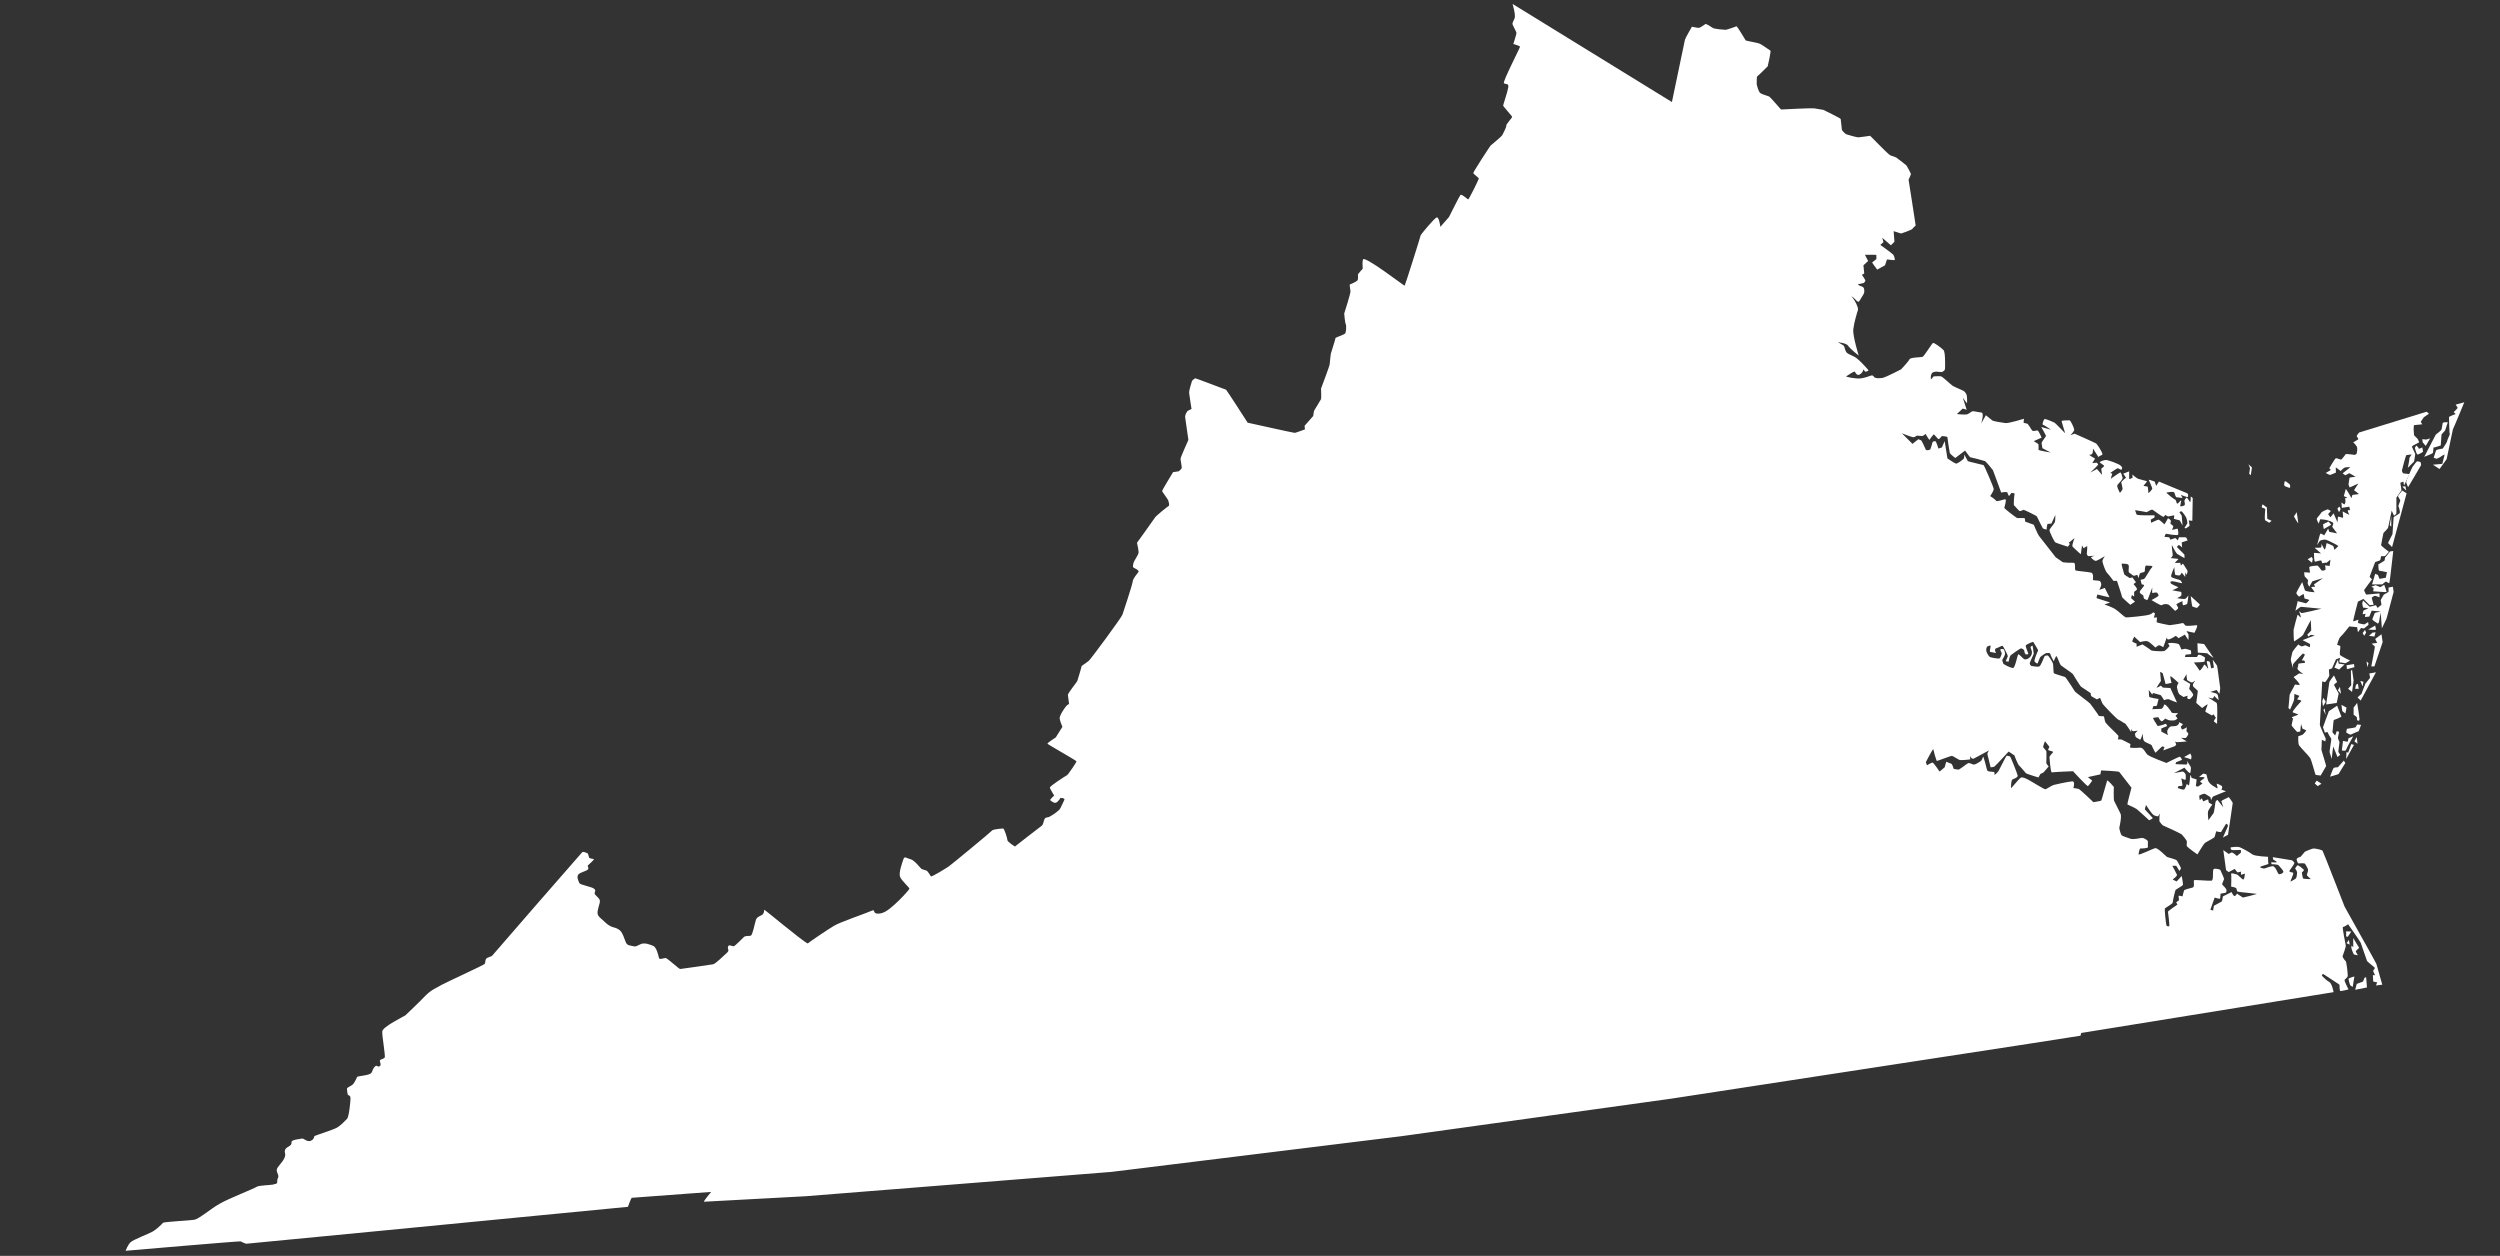 <?xml version="1.0" encoding="UTF-8"?>
<!-- Generator: Adobe Illustrator 27.9.0, SVG Export Plug-In . SVG Version: 6.00 Build 0)  -->
<svg xmlns="http://www.w3.org/2000/svg" xmlns:xlink="http://www.w3.org/1999/xlink" version="1.1" id="Layer_1" x="0px" y="0px" viewBox="0 0 637 320" style="enable-background:new 0 0 637 320;" xml:space="preserve">
<rect x="0" y="0" width="637" height="320" fill="#333333" stroke="none"/>
<style type="text/css">
	.st0{fill:#FFFFFF;}
</style>
<path class="st0" d="M69.8,301.8c-0.9,0.2-3.8,0.2-4.4,0.6c-0.5,0.4-7.2,3-9.4,4.3c-2.2,1.2-5.3,3.9-6.5,4.1c-1.1,0.2-7.9,0.5-8,0.8  c-0.2,0.3-1.9,1.9-2.8,2.3c-0.9,0.5-4.8,2-5.4,2.6c-0.7,0.6-1.3,2.2-1.3,2.2s29.1-2.5,29.3-2.4c0.2,0.1,1.2,0.6,1.5,0.6  c0.3,0,69.3-6.7,69.3-6.7l27.9-2.7c0,0,0.8-2.3,1-2.3s20.2-1.5,20.2-1.5s-2.1,2.5-1.8,2.5c0.3,0,25.9-1.4,25.9-1.4l77.9-6.2  l73.9-9.1l69-9.6l91.2-14l12.8-2l0.2-0.7l64.3-10.4c0,0-0.4-2.2-1.1-2.6c-0.8-0.4-1.9-1.6-1.9-1.6s0.2-0.6,0.4-0.4  c0.2,0.1,4.1,2.7,4.1,2.7s0,1.5,0.2,1.6c0.2,0.1,2.1-0.4,2.1-0.4s-1.1-2.1-1-2.4c0.1-0.3,0.9-0.6,0.8-1.2c0-0.6-0.3-3.3-0.5-3.6  c-0.3-0.2-0.9-1.1-0.8-1.3c0.1-0.2,0.9-2.5,0.8-2.7c0-0.2-1-4.7-0.7-4.7c0.3,0,1.3-0.7,1.3-0.7s3.1,4.4,3.2,4.7  c0.1,0.3,1.5,4.3,1.6,4.6c0.1,0.3,1.9,1.6,2,1.8c0,0.3-0.3,0.5-0.4,0.7c-0.1,0.2,0.5,1.2,0.5,1.2s-0.7-0.1-0.6,0  c0,0.2,0.1,1.6,0.1,1.6l1,0.2l-0.3,0.8l1.6-0.2c0,0-1.4-5-1.5-5.3c-0.1-0.3-4.2-7.6-4.2-7.6l-3.9-7c0,0-5.4-13.9-5.6-14.2  c-0.2-0.3-1.8-0.6-2.2-0.6c-0.3-0.1-2.3,0.8-2.3,0.8l-1.1,1.3c0,0-1.2,0.3-1,0.8c0.1,0.5,0.4,1,0.5,0.9c0.2,0,1.6-0.2,1.7,0.2  c0.2,0.4,0.7,1.1,0.7,1.5c0,0.4-0.4,1.2-0.3,1.3c0.1,0.2,1,1,1,1s-1.9,0-2-0.2c-0.1-0.2-0.3-1.5-0.3-1.5s0.7-0.5,0.5-0.7  c-0.2-0.2-1.3-1.2-1.6-1.1c-0.3,0.2-0.6,0.8-0.6,0.8s0.5,0.7,0.5,1c0,0.3-0.1,1.3-0.3,1.5c-0.2,0.2-1.4,0.9-1.4,0.8  c0-0.2,0.9-2,0.7-2.2c-0.2-0.2-1.2-0.1-0.9-0.6c0.3-0.5,1.3-1.7,1.2-2c-0.2-0.3-0.6-0.6-0.6-0.6l-4.9-0.8l0.1,0.6  c0,0,1.1,0.6,0.9,0.7c-0.2,0.1-1.4,0-1.4,0l0.1,0.5c0,0,1.6,0,1.8,0.3c0.2,0.3,1.3,1.3,1.2,1.7c-0.1,0.3-0.9,0.7-1.2,0.5  c-0.3-0.2-0.8-2.1-1.6-2c-0.8,0.1-1.9,0.6-2.1,0.6c-0.2,0-1.1-0.2-1-0.4c0.1-0.2,2.2-0.7,2.1-0.8c-0.1-0.2-0.1-1.8-0.1-1.8  s-3.3-0.1-4-0.6c-0.6-0.5-2.9-1.8-3.5-1.9c-0.6-0.1-2,0.1-2,0.1s-0.2,0.6,0.4,0.7c0.6,0.1,2.3-0.2,2.2,0.1c-0.1,0.2,0.2,0.5-0.3,0.8  c-0.5,0.3-0.6,0.8-1,0.4c-0.4-0.4-0.9-0.7-1-0.7c-0.2,0-0.8,0.4-0.8,0.4l-1.4-1l0.7,5.1c0,0,0.6,0.5,0.7,0.5  c0.2-0.1,1.5-0.8,1.5-0.8l0.7,0.9l0.9-0.2v0.8l1-0.3c0,0-0.1,1.5-0.4,1.5c-0.3,0-1.3-1.2-1.7-1.3c-0.4-0.1-1.5-0.5-1.4-0.1  c0.1,0.4,0,3.2,0,3.2s1.1,0.2,1.3,0.4c0.1,0.3,0.2,0.9,0.4,0.9c0.2,0.1,5,0.5,4.8,0.6c-0.2,0.1-3.4,0.9-3.5,0.9  c-0.2-0.1-1.5-1-1.5-1s-0.4,0.7-0.7,0.6c-0.3-0.1-0.7-1-0.7-1l-2.2,1.1c0,0-0.2,1.3-0.3,1.3c-0.2,0.1-2,1.1-2,1.1l-0.2,1.2l-0.7-0.2  l1.1-3.1c0,0,1.4,0.5,1.4,0.2c0-0.3,0.1-1.2,0.1-1.2l1.2-0.2c0,0,0.4-0.1,0.3-0.7c-0.1-0.6-1.1-1.3-1.1-1.5c0-0.2,0.4-1,0.5-1.3  c0-0.3-1-2.4-1-2.4s-1.4-0.5-1.7-0.1c-0.3,0.4,0.1,2.8-0.5,2.9c-0.7,0.1-4.4-0.3-4.5-0.1c-0.1,0.2,0.2,1.6-0.2,1.8  c-0.5,0.2-2.2,0.5-2.3,0.8c-0.1,0.2-0.4,1.5-0.4,1.5s-1-0.3-1-0.1c0,0.2,0.1,1.1,0.1,1.1l-0.7,0.5l0.3,0.6c0,0-2.4,1.6-2.4,1.8  c0,0.2,0.5,3.6,0.3,3.7c-0.2,0.1-0.6,0-0.7-0.2c-0.1-0.2-0.5-4-0.4-4.3c0.1-0.2,2-1.2,2-1.5c0-0.3,0.6-3.2,0.8-3.3  c0.1-0.1,1.7-1,1.8-1.2c0.1-0.3-0.3-2.3-0.3-2.3l-1.3,1.4l-1-0.5c0,0,1.2-0.9,1.1-1.2c-0.1-0.3-1.2-2.3-1.2-2.3h1l0.8,1.3  c0,0,0.4-0.4,0.4-0.7c0-0.2-0.8-1.5-1-1.9c-0.2-0.4-2.4-0.8-2.6-1c-0.3-0.2-2.2-2.2-2.9-2.2c-0.6,0.1-4.2,1.9-4.3,1.6  c0-0.3,0.3-1.5,0.4-1.5c0.2,0,2.1,0,2-0.4c-0.1-0.3,0.1-1.3-0.1-1.6c-0.3-0.3-1-0.7-1.4-0.7c-0.4,0-2.2,0.5-3,0.2  c-0.7-0.3-2.1-0.6-2.3-1c-0.2-0.4-0.5-1.4-0.5-1.8c0,0,0.7-2.9,0.3-3.6c-0.4-0.7-1.4-2.9-1.6-3.2s-0.1-3.6-0.1-3.6s-1.5-1.8-1.7-1.6  c-0.1,0.2-1.4,5-1.5,5.1c-0.2,0.1-2,0.4-2,0.4s-3.4-3.3-3.8-3.4c-0.3-0.1-1.3-0.2-1.3-0.2s0.6-1.9-0.4-1.7c-1,0.1-3.9,0.7-4.6,0.9  c-0.7,0.2-1.8,1.1-2.2,1.1c-0.3,0-3.3-1.9-3.9-2.2c-0.5-0.3-1.9-1.1-2.4-0.7c-0.5,0.4-2.4,2.8-2.4,2.6c0-0.2,0-2.1,0.4-2.2  c0.4-0.2,1.4-0.5,1.3-1c-0.1-0.5-1.8-4.9-2-4.9c-0.3,0-0.8-0.3-0.9,0c-0.2,0.2-1.8,3.5-2,3.8s-0.9,1-1,0.9c-0.1-0.2,0.2-0.6-0.2-0.7  c-0.3-0.1-1.6,0-1.7-0.5c-0.1-0.5-0.9-3.5-1-3.4c-0.1,0.1-0.2,0.9-0.7,1.2c-0.5,0.3-1.3,0.9-1.8,0.8c-0.5-0.2-1.1-0.5-1.4-0.3  c-0.4,0.2-2.1,1.6-2.4,1.6c-0.3,0-1.2-0.2-1.2-0.2s-0.3-1.1-0.6-1.3c-0.3-0.1-1.3-0.5-1.3-0.5l-0.4,1.4l-1.3,1.1  c0,0-1.5-2.3-1.8-2.3s-1.4,0.7-1.4,0.7l-0.3-0.8c0,0,1.8-3.5,1.9-3.3c0,0.2,0.8,3,0.9,3c0.2,0,3.7-1.4,3.9-1.3  c0.3,0.1,1.4,0.8,1.8,1c0.4,0.2,2.8-0.1,2.8-0.1v-0.9c0,0,0.3,0.9,0.9,0.7c0.6-0.3,3.9-2.1,3.9-2.1s-0.5,0.7-0.4,1  c0.1,0.3,0.8,3.3,0.8,3.3s0.7,0,1-0.2c0.3-0.2,3.6-3.8,3.6-3.8s1.4,0.9,1.5,1c0,0.2,0.9,2.3,1.1,2.5c0.3,0.2,1.6,1.8,1.8,2  c0.2,0.2,3.2,1.1,3.2,1.1l0.5-0.9c0,0,0.7-0.3,0.8-0.4c0.1-0.1,1.3-1.5,1.3-1.5s-0.6-0.7-0.6-0.9c0-0.2,0.1-2.8,0-3  c0-0.2-0.9-0.9-0.8-1.2c0.1-0.3,0.4-1.4,0.5-1.3c0.1,0.1,1.1,1.4,1.1,1.4s-0.4,0.7-0.3,0.8c0.1,0.2,1.5,0.3,1.2,0.6  c-0.3,0.3-0.9,1-0.9,1.2c0,0.2,0.3,4,0.6,3.9c0.4-0.1,5.4-0.3,5.4-0.3s3.6,3.9,3.8,3.8c0.2-0.1,1.1-1.4,1.1-1.4l-1.1-0.9l3.2-0.7  c0,0,0.1-1,0.2-1c0.2,0,4.5,0.2,4.6,0.4c0.1,0.1,3,3.9,3.1,4c0,0.2-1.2,4.2-1,4.3c0.3,0.1,2,0.9,2.4,1.2c0.4,0.3,3.1,2.8,3.1,2.8  s1-0.4,0.9-0.6c-0.1-0.1-2-2.2-2-2.2l0.3-1.1c0,0,1.5,2.4,2,2.6c0.5,0.3,1.1,0.3,1.1,0.3l0.4-0.7c0,0-0.2,1.8,0,2.1s0.7,0.9,1,1  c0.3,0.1,4.7,2.1,4.7,2.3c0.1,0.2,1.2,1.3,1.2,1.7c0.1,0.4-0.2,1,0.1,1.3c0.3,0.4,2.6,2,2.6,2s1.5-2.5,1.8-2.8  c0.3-0.4,2.5-1.3,2.6-1.7c0.1-0.3,0.4-1.4,0.4-1.4s1.2,0.4,1.3,0.1c0.2-0.4,1.2-2,1.2-2s0.7,0.1,0.4,0.8c-0.3,0.7-1.2,2.7-1.2,2.7  l1.3-0.7c0,0,1.2-7.9,1.2-8.1c0-0.2-1-1.5-1-1.5s-1.9,0.9-1.9,1c0,0.1,0.5,1.6,0.5,1.6l-1.5-1.9c0,0-0.4,0.2-0.5,0.6  c-0.1,0.5-0.3,2.5-0.5,2.8c-0.2,0.3-1.3,1.8-1.3,1.8s-0.2-1.8-0.1-2.2c0.1-0.5,1.1-1.8,1.1-1.8l-0.9-0.5c0,0-0.1-0.8-0.2-0.8  c-0.2,0-1.2,0.5-1.2,0.5l-0.4-0.8l-0.5,0.5c0,0-0.2-1.2-0.1-1.2c0.2-0.1,1.1-0.6,1.5-0.4c0.4,0.2,1.3,0.8,1.3,0.8l0.2,0.8  c0,0,0.2-0.8,0.6-1c0.4-0.2,3.2-1.3,3.2-1.3l-1.2-0.4c0,0,0.3-0.4,0.2-0.8c-0.1-0.3-1.4-0.8-1.4-0.7c0,0.2,0.5,1.5,0,1.1  c-0.5-0.4-1-0.5-1.6-1.1c-0.6-0.6-0.5-0.7-0.7-1.2c-0.1-0.5-0.3-1.2-0.3-1.2l-0.8-0.2l-1.1,0.9c0,0,1.6-0.1,1.4,0.2s-1,0.7-1.1,0.9  c0,0.2,0.6,0.5,0.6,0.5s-0.9,0.7-1.1,0.8c-0.3,0-0.6,0-0.6-0.3c0.1-0.3,0.2-1.5,0.2-1.5l-1.3-0.4c0,0-0.2-1-0.3-0.6  c-0.1,0.3-0.2,2.5-0.4,2.5c-0.2,0-0.5-0.4-0.5-0.4s-0.4,1.5-0.8,1.5c-0.4,0-1.5-0.4-1.5-0.4s0.1-0.5,0.2-0.5c0.1,0,1,0,1-0.2  c0-0.2-0.3-1.8-0.3-1.8s1,0.6,1.1,0.3c0.1-0.3,0-1.3,0-1.3s-0.4-0.8-0.9-0.7c-0.4,0.1-2.1,0.4-2.1,0.4l2.7-1.4c0,0,1.3,1.7,1.5,1.3  c0.1-0.4,0.2-1.3,0.1-1.5c-0.1-0.2-1-1.6-1-1.6s0.4,1-0.2,1c-0.6,0-2.7-0.1-2.7-0.1l0.2-0.5l1.5-0.6c0,0-0.4-0.8-0.6-0.8  c-0.2,0-3.4,1.6-3.4,1.6s-4.3-1.6-4.8-2.1c-0.6-0.5-1-1.9-2-1.8c-1,0.1-2.5,0.1-2.5-0.1c0-0.2,0.3-0.8,0-0.9  c-0.3-0.2-2.2-1.1-2.2-1.1h-0.9c0,0,0.3-0.6,0.1-1c-0.3-0.4-2.9-2.8-3.2-3.3c-0.3-0.5-0.3-1.6-0.5-1.6c-0.2,0-1.3,0-1.3-0.2  c0-0.2-2-2.8-2.1-3c-0.1-0.2-3.9-3-3.9-3.1c-0.1-0.2-2.3-3.6-2.5-3.7c-0.2-0.1-2.8-0.8-2.9-1c-0.1-0.2-0.1-2.1-0.2-2.4  c-0.1-0.4-1.1-2.1-1.4-2.1c-0.2,0-0.6,0-0.8,0.3c-0.1,0.2-0.9,2.4-1.3,2.5c-0.4,0.2-1.7-0.1-1.9-0.1c-0.2,0-0.6-0.4-0.5-0.8  c0.1-0.4,0.9-2,1-2.3c0-0.3-0.3-2.1-0.3-2.1s-0.6,0.2-0.5,0.5c0,0.3,0.6,1,0.2,1.9c-0.4,0.8-1.2,1.2-1.7,1.1s-1.5-1.6-1.7-1.2  c-0.2,0.4-0.8,3.5-1.3,3.4c-0.5,0-2.5-0.9-2.5-1.2c0-0.3-0.3-0.5-0.2-0.9c0.2-0.4,0.7-1.1,0.7-1.6c-0.1-0.5-0.2-1.1-0.5-1.1  c-0.2,0-0.7-0.2-0.7,0.2s0.5,0.7,0.3,1.1c-0.2,0.5-0.3,1.1-0.7,1.1c-0.3,0-2.1-0.2-2.4-0.5s-0.7-1-0.8-1.5c-0.1-0.5,0.2-1.1,0.3-1.1  c0.2,0,0.9-0.5,0.8,0c-0.1,0.5-0.3,1.4-0.1,1.4c0.2,0,1.5,0.3,1.5,0.3s-0.6-1,0-1.2c0.7-0.2,1.5-0.8,1.7-0.6s1.3,2.3,1.3,2.6  c-0.1,0.3-0.6,1.3-0.5,1.3c0.2,0,0.7,0.1,0.7,0.1s0.2-1.4,0.6-1.7c0.4-0.3,2.3-1.7,2.6-1.7c0.3,0.1,0.8,0.3,0.8,0.7  c0,0.4,0.3,0.8,0.3,0.8s0.8,0.2,0.7-0.2c-0.1-0.3-0.8-1.9-0.6-2.1c0.2-0.2,1.8-1,1.9-0.8c0.1,0.2,1.3,2,1.2,2.2  c-0.1,0.1-1.1,2.5-0.9,2.7c0.1,0.2,0.6,0.7,0.8,0.5c0.1-0.2,0.5-1.3,0.6-1.5c0.1-0.2,1.4-1.1,1.6-1.1c0.3,0,1-0.1,1,0.2  c0,0.3,0.9,1.9,0.9,1.9s0.5-1.4,0.7-1.3s0.8,2,1.1,2.3c0.3,0.3,2.8,1.9,3.1,2.3c0.3,0.5,1.8,3,2.1,3.2c0.3,0.2,2.4,1.6,2.4,1.6  s0,0.6,0.2,0.8c0.1,0.1,1.4,0.8,1.4,0.8l0.8-0.4c0,0,0.5,1.3,0.7,1.6c0.2,0.3,3.6,3.9,4,4c0.4,0.1,1.4,0.9,1.6,0.9  c0.2,0,1.6,2.2,1.6,2.2l0.1-0.9c0,0,0,0.8,0.6,0.7c0.6-0.1,1-0.1,1-0.1s-0.8,0.6-0.7,0.9c0.1,0.3,0,0.7,0.5,0.9  c0.4,0.2,0.8,0.6,0.9,0.4c0.1-0.1,0.6-1.5,0.6-1.5s-0.1,1.4,0.3,1.9c0.4,0.5,1.9,0.8,2,1.2c0.1,0.4,0.9,1.8,0.9,1.8l1.7-1.6l0.6,0.1  l-0.3,0.9l3-1.1l0.3-0.4l-0.3-0.8l-0.1-0.3c0,0,0,0.1,0.1,0.3c0.1,0.1,0.2,0.2,0.6,0.2c0.8,0,2.4-0.2,2.4-0.2s-1.6-0.9-1.4-0.9  c0.2,0,1.1,0.1,1.2,0c0.1-0.1,0.6-0.8,0.6-1c-0.1-0.3-0.5-0.7-0.5-0.7l0.1-1c0,0-1.2,0.8-1.3,0.5c-0.1-0.3-0.3-0.6-0.2-0.7  c0.2-0.1,0.5-0.6,0.5-0.6l-1-0.5c0,0,0.2,0.4-0.4,0.8c-0.5,0.4-1.5,0.1-1.9,0.4c-0.4,0.3-0.7,0.9-0.7,1.2c0,0.3,0.2,0.9,0.2,0.9  l-1.7-0.9v-0.8l1.5-0.6l-0.3-0.6c0,0-2.1,0.8-2.2,0.5c-0.1-0.3-1.4-2-1-2c0.4-0.1,1.3-0.2,1.3-0.1c0,0.2,0.6,1,0.8,1  c0.2,0,0.9-0.7,0.9-0.7s0.6,0.3,0.9,0.4s1.4,0.1,1.6,0s0.7-0.4,0.6-0.5c-0.1-0.2-0.5-0.6-0.5-0.6l0.7-0.7c0,0-1.6,0.1-1.7-0.2  c-0.1-0.3-1.7-2.5-1.9-1.9c-0.1,0.6-0.6,1-0.6,1l-2.4,0.1l0.3-0.8c0,0,0.8,0.1,0.9-0.2c0.1-0.3,0.4-1.6,0.4-1.6s-2.3-0.3-2.4-0.6  c0-0.3-0.1-1.7-0.1-1.7l0.9,1.2c0,0,0.1-0.5,0.3-0.4c0.2,0.1,1.6,0.4,1.8,0.5c0.2,0.1,0.9,1.3,0.9,1.3s1-0.4,1.3-0.2  c0.3,0.2,2,0.8,2,0.8l-1.7-3.7l-1.9-0.1l-0.5-0.5c0,0-1.2,0.7-1.1,0.5c0.1-0.2,1-1.6,1.1-1.7c0-0.2-0.2-2.3-0.2-2.3s0.7,0.2,0.7,0.5  c0.1,0.3,0.7,2.6,0.7,2.6l1.5-0.3c0,0-0.5-1.8-0.2-1.7c0.3,0.1,2,1.7,2,1.7s-0.5,0.7-0.4,1.2c0.1,0.5,0.3,1.4,0.6,1.7  c0.4,0.3,1.1,0.7,1.1,0.7s1-0.4,1-0.3c0,0.1-0.2,0.5,0,0.7c0.2,0.2,0.6,0.1,0.6,0.1s1-0.8,0.8-1.2c-0.2-0.5-1-1.3-1-1.4  c0-0.2,0.4-1.2,0.2-1.3c-0.2-0.1-1.7-1-1.7-1l0.8-1.4c0,0,0.1,1.3,0.2,1.5c0.1,0.1,1,0.6,1.2,0.6c0.3,0,0.7-0.5,0.8-0.4  c0,0.1-0.9,0.9-0.4,1.5c0.5,0.5,1.1,0.9,1.1,1.1c0,0.3-0.4,3-0.4,3l1.5,1.3c0,0,1.4-1.1,1.4-0.9c0,0.3-0.8,1.8-0.5,1.9  c0.2,0.1,1.6,0.9,1.6,0.9l0.4-0.3l0.6,0.9c0,0-0.6,0.8-0.5,0.9s0.8,0.7,0.8,0.6c0-0.1,0.2-4.9-0.1-5.3c-0.4-0.3-2.2-1.4-2.2-1.4  s1.3,0.4,1.3,0.2c0.1-0.2,0.3-0.7,0.4-0.5c0.1,0.2,1,1,1,1s-0.1-1.4-0.4-1.6c-0.3-0.2-1.7-0.5-1.7-0.5l1.6-0.5l0.7,1  c0,0,0.2-1,0.2-1.5c-0.1-0.5-0.7-5.5-0.8-5.7c-0.1-0.2-1.1-1.5-1.1-1.5l0.3,2l-0.7,0.2c0,0-0.3-1.7-0.4-1.7c-0.1,0-0.6-0.3-0.7-0.1  c-0.1,0.2,0.5,2.1,0.3,1.9c-0.1-0.1-0.8-1.3-1-1c-0.2,0.4-1.1,1.8-1.2,1.4c-0.2-0.4-1.4-2-1.4-2s2.7-0.1,2.7-0.2s0.2-1,0.1-1.1  c-0.1-0.1-1.1-0.7-1.5-0.7c-0.4,0-0.3,0.6-0.6,0.6c-0.3,0-3,0-3,0l0.2-0.6c0,0,1.5-0.1,1.4-0.2c0-0.1,0-0.8-0.1-0.9  c-0.2-0.1-1.4-0.4-1.4-0.4l-1,0.2c0,0-0.4-1.2-0.7-1.4s-1.7-0.3-1.9-0.3l-0.8,0.1l0.4,0.7c0,0-1,1.3-1.5,1.3c-0.5,0.1-2.9,0-3.2-0.2  c-0.3-0.3-2.2-1.5-2.2-1.5l-1.5,0.6v-0.8c0,0-1.1-0.4-1.1-0.6c0-0.2,0.5-1.2,0.5-1.2l1.5,1.4c0,0,1.3-0.4,1.9-0.2  c0.6,0.2,2,1.6,2,1.6s0.6-0.5,0.9-0.6c0.3,0,1.1,0.5,1.1,0.5l0.9-2.5c0,0,0,0.7,0.6,0.5c0.5-0.1,1.7-0.9,1.7-0.9l0.7,0.6l1.6-0.9  l0.9,1.4c0,0,0.1-1.4,0-1.5c-0.1-0.2-0.5-0.8-0.5-0.8s2.1,0.5,2.1,0.4c0-0.2,1-1.9,0.5-1.9c-0.4,0-2.4,0.3-2.8,0.1  c-0.4-0.2-0.4-0.8-1-0.6c-0.7,0.2-3.1,0.5-3.1,0.5s-3.3-0.6-3.3-0.8c0-0.2,0.2-1.2,0-1.2s-0.7,0.1-0.7,0.1l0.3-1.1l-0.5-0.3  c0,0-0.1,0.3-0.9,0.6c-0.8,0.3-5.8,0.8-6.1,0.7c-0.3-0.1-2.1-1.8-2.8-2.2c-0.7-0.4-2.6-1.1-2.6-1.1s1.7-0.5,1.4-0.5  c-0.3-0.1-3.4-1.1-3.4-1.1s0.1-1,0.3-0.9c0.2,0.1,3,0.7,3,0.7l-1.2-2.4l-1.4,0.5c0,0,0.5-1,0.5-1.3c0-0.3-0.1-0.9-0.5-1  c-0.4-0.1-1.4-0.1-1.6-0.2c-0.1-0.1,0.3-1.7-0.5-1.9c-0.8-0.2-3.8-0.4-4-0.6c-0.2-0.3,0.1-1.9-0.4-1.9c-0.4,0-2.6,0-2.9-0.2  c-0.3-0.3-1.2-0.8-1.7-1.2c-0.4-0.5-4-5.1-4.3-5.5c-0.3-0.4-1.3-2.8-1.3-2.8l-2.2-0.8c0,0,0-0.9-0.2-0.9c-0.3,0-1.6,0-1.8,0  c-0.2,0-3.3-2.4-3.3-2.6c0-0.2,0.7-2.2,0.2-2.2c-0.5,0.1-2.2,0.7-2.3,0.4c-0.1-0.3-1.5-1.2-1.5-1.2s0.9-1.3,0.9-1.8  c0-0.4-2.4-6-2.6-6.1c-0.3-0.1-3.9-0.9-4-1c-0.1-0.2-0.9-1.7-0.9-1.7s0,0.8-0.1,1c-0.1,0.2-1.7,1.5-2.1,1.3  c-0.5-0.2-2.1-1.3-2.1-1.3l-0.7-4.4l-0.7,1.6l-0.9,0.3c0,0-0.5-1.8-0.8-1.9c-0.3,0-0.6,0.1-0.7,0.3c-0.1,0.2-0.4,1.8-0.7,1.9  c-0.3,0.1-0.8,0.2-1,0c-0.1-0.2-1-2.3-1.2-2.4c-0.3-0.1-0.7-0.3-0.7-0.3l-1.5,1.2l-2.7-2.7c0,0,2.7,1.1,3,1c0.4,0,0.6-0.4,0.9-0.4  c0.3,0,1.1,0.1,1.3,0.1s0.9-0.6,0.9-0.5c0,0.2,0.9,1.5,0.9,1.5s1.1-1.6,1.2-1.4c0.1,0.1,1.1,1.3,1.2,1.2c0.2-0.1,0.8-0.8,0.8-0.8  s1.4,0.1,1.4,0.3c0,0.2,0.5,3.6,0.6,4c0.1,0.3,1.4,1.3,1.4,1.3l2.5-1.9c0,0,1.2,1.7,1.3,1.7c0.2,0,3.6,0.9,3.8,1  c0.2,0.1,1.8,2,2,2.3c0.1,0.2,2.1,5.7,2.1,5.7s1.5-0.3,1.6,0c0,0.3,0.4,0.9,0.4,0.9l0.6-0.8c0,0,1,0,0.8,0.3  c-0.1,0.3-0.3,2.9-0.1,2.9c0.2,0.1,1.1,1.3,1.4,1.4c0.3,0.1,0.9-0.3,1-0.3c0.2,0,3.3,1.5,3.4,1.7c0.1,0.2,1.4,2.9,1.5,3  s1.1,0.5,1,0.2c-0.1-0.2,0.2-1.3,0.2-1.3l1-0.1l1-2.2c0,0,0,1.3-0.1,1.7c0,0.4-1.4,1.8-1.4,2.2s1.2,2.9,1.5,3.1  c0.3,0.2,3.2,1.1,3.2,1.1l0.5-0.7l-0.3-0.3l1.5-1.2c0,0-0.8,1.9-0.5,2.2c0.3,0.3,2.1,2,2.1,1.9s0.3-2.3,0.3-2.2  c0.1,0.2,0.4,0.7,0.4,0.7s0.8-0.6,0.9-0.5c0.1,0.2-0.1,1.9-0.1,1.9s0.2,0.6,0.4,0.6s1.7-0.1,1.7-0.1s-1.4,0.3-0.9,0.6  c0.5,0.4,0.7,0.7,1.1,0.7c0.4,0,2.3-1.2,2.3-1.2s-0.7,1-0.6,1.4c0.1,0.5,0.7,2.4,1.2,2.9c0.5,0.5,1.6,2,1.6,2h0.9  c0,0,1.3,3.9,1.3,4.1c0,0.2,2.1,2,2.1,2l1.2-0.8l-1-0.9l0.2-0.8c0,0,0.6,0.5,0.6,0.3c0-0.2-0.1-0.9,0-1.1s0.7-0.4,0.7-0.7  c0-0.3-0.9-1.3-0.9-1.3s0.7-0.4,0.6-0.5c-0.1-0.1-0.9-1.2-0.9-1.2s-0.6,0.3-0.8,0.1c-0.2-0.2-1.3-0.7-1.3-1c0-0.3-0.9-2.7-0.5-2.6  c0.4,0.1,1.5-0.1,1.7,0.5c0.1,0.5-0.2,1.6,0.1,1.8c0.3,0.2,1,0.7,1.1,0.8s1-0.3,1-0.2c0,0.1,0.3,0.8,0.3,0.8s0.2-1.2,0.5-1.3  c0.3-0.1,1.1-0.2,1.1-0.5c0-0.3,0-1.5,0.4-1.4c0.4,0.1,2-0.1,1.4,0.5c-0.6,0.6-1.7,2.8-2,2.9c-0.4,0.2-0.9,0.2-0.9,0.2l0.3,1.2  c0,0,0.5,0,0.6,0.2c0.1,0.3-1.2,1.4-1.1,1.8c0.1,0.4,0.9,0.8,0.9,0.8s0.1,0.9,0.3,0.9c0.2,0,0.7,0.6,0.9,0c0.2-0.6,1.1-2.9,1.1-2.9  s-0.1,1.4,0,1.4c0.2,0,1.1-0.3,1.3,0c0.2,0.3,0.3,0.5,0.3,0.7c-0.1,0.2-1.8,1.1-1.8,1.1s2.4,1.5,2.6,1.3c0.2-0.2,1-0.4,1.6-0.2  c0.6,0.2,1.7,1.8,1.9,1.6c0.2-0.1,0.7-0.5,0.7-0.7c0-0.2-0.6-0.9-0.4-1c0.1-0.1,1.5-0.8,1.5-0.7c0,0.2-0.1,1.1,0.3,1  c0.4-0.1,0.8-0.2,0.9-0.4c0.1-0.2,0.3-2.1,0.3-2.1s-0.5,0.8-0.9,0.9c-0.5,0.1-2-0.2-2-0.2s1.1-0.5,1.1-0.7c0-0.2,0.1-0.8-0.1-0.9  c-0.2,0-2.2-0.4-2.2-0.4s1.7-0.7,1.5-0.8c-0.2-0.1-1.9-0.8-1.9-1c-0.1-0.2-0.2-0.5,0.4-0.5c0.6,0,2.5,0.6,2.5,0.5  c0-0.2-0.4-0.7-0.5-0.8c-0.2-0.1-2.2-0.5-2.3-0.9c-0.1-0.4,0.8-2.4,0.8-2.4s0.1,2,0.3,2s0.9,0.2,1.1,0.1c0.2-0.1,0.5-0.7,0.5-0.7  l0.9,1.1v-1.2c0,0,0.3,0.9,0.4,0.5s0.3-0.6,0.1-1c-0.2-0.4-1.1-1.7-1.1-1.7l-0.5,0.5l-0.2-0.7c0,0-1.3,0.1-1.3,0c0-0.2,1-0.9,0.8-1  c-0.2,0-1.9-0.2-1.9-0.2s0.6-0.5,0.5-0.9c-0.1-0.4-0.3-2.6-0.2-2.4c0.1,0.2,0.9,1.8,1.3,2.2c0.4,0.3,1.9,1.1,1.9,1.1s0-0.6,0-0.8  c0-0.2-1.8-1.8-1.9-2c0-0.2,0.3-0.5,0.5-0.5c0.2,0,0.8,0.6,0.8,0.6l-0.1-1.3l1.5-0.5c0,0-0.3-0.8-0.5-0.8c-0.2,0-1.7,0-1.7,0  l-0.3,0.8c0,0-0.6-0.7-0.7-0.6c-0.2,0.1-1.2,0.4-1.2,0.4l-0.3-0.6l-1.2-0.1c0,0,0.3-0.9,0.4-0.8c0.1,0,3,0.6,3.1,0.2  c0.1-0.4-0.1-1.6-0.2-1.5c-0.2,0.1-1.4,0.3-1.4,0.3s0.5-0.9,0.3-1c-0.2-0.2-0.7-0.6-0.7-0.6s0.2-0.7,0.1-0.8  c-0.1-0.1-0.7-0.8-0.8-0.4c-0.1,0.3-0.8,1.4-0.8,1.4s-1.3-1.2-1.5-1.2c-0.2,0-1.9,0.8-1.9,0.8l-0.1-0.8l0.9-0.5c0,0,0.3-0.6-0.1-0.6  s-4.2,0.1-4.4-0.2c-0.1-0.3-0.5-1.2-0.3-1.1c0.2,0,2.8,0.5,2.9,0.5c0.1,0,1.1-0.8,1.5-0.6c0.4,0.3,2.5,1.8,2.7,1.8s0.5-0.5,0.5-0.5  l0.7,0.4l1.6-0.3l-0.1,0.9l1.5,0.4l0.7,1.3l-0.2-2.5l-0.6-0.9c0,0,0.5-0.4,0.7-0.1c0.2,0.2,0.8,1,1,1.4c0.2,0.4,0.4,1.4,0.3,1.6  c-0.1,0.2-0.7,1.1-0.7,1.1s0.3,0.2,0.4,0.1c0.1-0.1,0.9-0.5,0.9-0.7l-0.2-1.3l0.9,0.1l0.1-5.8l-0.5-0.4c0,0,0,1.7-0.2,1.4  c-0.2-0.3-0.8-1.3-0.9-1.1c-0.1,0.2-0.6,0.5-0.5,1c0.1,0.4,0.2,0.9-0.1,1c-0.3,0.2-1,0.3-1,0.1s0.4-1.5,0.2-1.4  c-0.2,0.1-0.8,1-1,0.8c-0.2-0.2-0.2-0.9-0.5-1c-0.3-0.1-2.4-1.8-2.2-1.8c0.2,0,1.7-0.4,2,0c0.2,0.4,0.3,1.2,0.6,1.2  c0.3,0,1.5,0.2,1.5,0.2l-0.4-0.8c0,0,1.7,0.7,1.8,0.5c0-0.2,0.2-0.8-0.4-1s-7-2.9-7-2.9l-0.7,1.1l-0.4-1.1c0,0-1.6-0.6-1.5-0.4  c0.1,0.2,0.9,2,0.9,2.2c0,0.2-1,1.3-1,1.1c0-0.2-0.1-1.6-0.2-1.6c-0.2-0.1-1.1-0.1-1-0.3c0.1-0.1,1-1.1,0.8-1.1  c-0.3-0.1-1.8-0.5-2.2-0.6c-0.5-0.2-1.5-1.1-1.5-1.1l0.1,0.8c0,0-0.8,0.5-0.9,0.3c0-0.2,0-1.9,0-1.9l-1.5,0.6l0.7,1  c0,0-1.2,1-1.2,1.2s0.4,1.5,0.3,1.8c-0.1,0.2-0.6,1-0.7,0.8c-0.1-0.2-0.8-1.5-0.6-1.9c0.2-0.4,1.6-1.5,1.3-2  c-0.2-0.5-0.3-1.3-0.6-1.2c-0.3,0.1-2.4,1.6-2.4,1.6l0.4-1.3l-0.5-0.2c0,0,1.7-1.2,1.9-1.2c0.2,0,0.9,0.6,1,0.3  c0.1-0.3,0.3-0.4-0.2-0.9c-0.4-0.5-3.3-1.5-3.8-1.5c-0.5,0-1.6,0.4-1.6,0.6c0.1,0.2,1.3,0.8,1.1,1c-0.2,0.3-0.7,0.5-0.7,0.7l0.2,1.5  l-1.3-1.5l-1.7,0.9c0,0,2.2-2,2-2.1c-0.1-0.1-0.3-0.5-0.5-0.4l-1,0.1c0,0,0.8-1.2,0.7-1.2c-0.2,0-1.5-0.9-1.5-0.9s0.6,0,0.8-0.3  c0.2-0.3,0.2-1.3,0.2-1.3l1.4,2.2c0.2-0.5,1-0.4,1-0.8c0-0.4-1.3-2.5-1.6-2.7c-0.3-0.2-5.5-2.5-5.5-2.5l-1.1,0.4c0,0,1.1-1,1-1.5  c-0.1-0.5-0.9-2.3-1.2-2.3c-0.3,0-2,0-2,0.2c0,0.2,0.9,3.1,0.9,3.1s-2.5-2.6-2.7-2.7c-0.2-0.1-2.4-1.1-2.6-0.9  c-0.2,0.2-0.6,1.3-0.4,1.4c0.2,0,2.1,1.3,2.1,1.3l-2.5-0.7c0,0,1.1,1.9,1.2,2.2c0.1,0.3-1.2,1.5-1.1,2c0.1,0.6,0.2,1.2,0.2,1.2  l2.1,1.1c0,0-3.1-0.5-3.1-0.7c0-0.2,0.1-1.4-0.1-1.5s-1.1-0.7-1.1-0.7l2-0.9c0,0-0.7-1.6-1-1.8c-0.3-0.1-1.1,0.3-1.4,0  c-0.3-0.3-1-1.8-1.4-1.8c-0.3,0-0.8-0.2-0.8-0.2l0.1-1c0,0-3.9,1.2-4.7,1.1c-0.9-0.1-3.3-0.5-3.4-0.7c-0.1-0.1-1.6-1.3-1.6-1.3  l-1.2,2.1c0,0,0.9-2.8,0-2.8c-1-0.1-1.9-0.4-2.3-0.3c-0.4,0.2-1,0.8-1.5,0.8c-0.5,0.1-2.4-0.1-2.4-0.1l1.5-1.4l1,0.3l-1-3.1  c0,0,1.1,1.6,1.1,1.4c0-0.2,0.1-1.8-0.2-2.3c-0.3-0.5-0.4-0.7-1.1-1c-0.7-0.3-2.3-1-2.5-1.2c-0.2-0.1-2.4-2.2-2.8-2.3  c-0.3-0.1-1.9,0-1.9,0l-0.7,0.8c0,0-0.3-1.6,0.7-1.9c1-0.3,1.9,0.2,2.3-0.1s0.6-0.3,0.6-1c0-0.7,0.1-4-0.4-4.5  c-0.5-0.5-2.4-2-2.7-1.8c-0.3,0.2-2.2,3.3-2.6,3.5c-0.5,0.2-3.2,0.1-3.4,0.7c-0.2,0.5-2.1,2.5-2.1,2.5s-4,2.1-4.8,2.2  c-0.8,0.1-1.6,0.1-1.9-0.1c-0.3-0.1-0.3-0.7-1-0.5c-0.7,0.2-1.2,0.5-2.5,0.7c-1.3,0.2-4-0.4-3.8-0.5c0.2-0.1,2-1.4,2.2-1.2  c0.1,0.1,0.5,1.2,1.3,0.7c0.8-0.5,0.9-1.3,0.9-1.3s0.4,0.7,0.6,0.6c0.2-0.1,1-0.1,0.5-0.6c-0.4-0.5-2.1-2.3-2.8-2.8  c-0.7-0.6-2.2-1-2.6-1.5c-0.4-0.5-0.5-1.5-0.7-1.7c-0.2-0.2-1.5-0.9-1.5-0.9s2.2,0.2,2.6,0.9c0.4,0.7,2.7,2.5,2.7,2.5  s-1.5-4.8-1.4-6.6c0.2-1.8,1-4.4,1.2-5c0.2-0.6-0.9-2.8-1.7-3.5c1.2,0.5,1.6,2.1,2.2,1c0.6-1.1,1.1-1.6,1.1-2.1c0,0,0.2-1.2-0.6-1.4  c-0.8-0.2-1.1-0.6-0.9-0.6c0.2,0,1.4-0.3,1.4-0.3s0.4-0.4,0.4-0.6c0-0.2-0.9-1.5-0.9-1.5s0.6-0.2,0.6-0.4c0-0.2-0.2-2-0.2-2l1.2-1.1  c0,0-0.9-1.7-0.8-1.6c0.2,0.1,2.9-0.1,2.9,0.1c0,0.2,0,1,0,1l-1.1,0.9l1.3,1.8l2-1.1l0.5-1.5c0,0,2.1,0.3,2,0.1c0-0.2-0.1-1-0.5-1.4  c-0.4-0.4-3.2-2.4-3.2-2.4l0.8-0.7l-0.3-1.1l2.2,1.9l0.9-0.9l-0.2-2.7l1.9,0.6c0,0,2.7-0.9,2.9-1.2c0.1-0.3,0.8-0.7,0.8-0.9  c0-0.2-1.8-11.6-1.8-11.6s0.6-1.3,0.6-1.5c-0.1-0.3-0.9-1.8-1.2-2.2c-0.3-0.3-2.6-2-2.6-2s-0.8-0.3-1.4-0.5c-0.6-0.2-5.1-5-5.2-5  c-0.2,0-2.6,0.4-3,0.4c-0.4,0-2.9-0.7-3.1-0.8c-0.2-0.1-1.1-0.9-1.1-1.2c0-0.3-0.3-2.6-0.3-2.7c-0.1-0.2-4.4-2.3-4.4-2.3  s-1.8-0.3-2.4-0.4c-0.6-0.1-8.4,0.3-8.4,0.3s-2.8-3.2-3-3.3c-0.2-0.1-2.1-0.6-2.4-1c-0.3-0.3-0.7-1.6-0.8-2.2c0-0.7,0-2,0.2-2  c0.2-0.1,2.6-2.5,2.6-2.5s0.9-3.8,0.7-4c-0.2-0.1-2.4-1.7-2.8-1.8c-0.5-0.2-3.4-0.7-3.5-0.8c-0.1-0.1-2.2-3.8-2.4-3.6  c-0.1,0.1-2.5,0.9-2.7,0.9s-3-0.2-3.3-0.5c-0.4-0.3-1.6-1-1.8-1c-0.1,0-1.3,1-1.8,1c-0.4,0-1.7-0.3-1.7-0.3s-1.7,2.9-1.8,3.4  c-0.1,0.5-3.3,15.8-3.3,15.8L385.4,1c0,0,0.9,3,0.5,3.7c-0.4,0.8-0.6,1.3-0.5,1.5c0,0.2,1,1.9,1,2.2c0,0.3-0.8,2.8-0.8,2.8  s1.7,0.5,1.7,0.7c0,0.3-4.5,9-4.1,9.3c0.5,0.4,1.3-0.1,1.1,1.1c-0.2,1.2-1.3,4.4-1.3,4.6s2.3,2.7,2.3,2.9c0,0.2-1.6,1.9-1.5,2.2  c0.1,0.3-0.8,2-1,2.4c-0.2,0.4-2.8,2.5-3,2.7s-4.5,6.8-4.4,7c0.1,0.3,1.4,1.2,1.4,1.4c0,0.2-2.5,5.3-2.7,5.3s-1.7-1.5-2-1.1  c-0.3,0.4-2.9,5.6-2.9,5.6l-2.2,2.5c0,0-0.3-2.5-0.9-2.4c-0.6,0.1-4,4.3-4.1,4.5c0,0.2-4,12.9-4.1,12.9c-0.2,0-10.2-7.7-10.6-6.7  c-0.3,1,0,2.3-0.1,2.4c-0.1,0.1-1.1,1.2-1.2,1.4c0,0.2,0.1,1.2-0.1,1.5c-0.2,0.4-2,1.1-2,1.1s0.1,1.3,0.2,1.7  c0.1,0.4-1.6,5.7-1.6,5.7s0.2,2.4,0.4,2.7c0.2,0.4,0.1,2.2-0.2,2.4c-0.3,0.3-2.4,1-2.4,1.1c0,0.2-1.2,4-1.2,4s-0.3,2.3-0.3,2.7  s-2.2,6.2-2.2,6.2s0.1,2.6,0,2.7c-0.1,0.2-1.8,3-1.8,3l-0.2,1.3l-2.2,2.5l0.1,0.9c0,0-2.4,0.9-2.6,0.9c-0.3,0-12-2.6-12-2.6  s-5.4-8.4-5.5-8.4c-0.1,0-7.6-2.9-7.8-2.9c-0.2,0-0.8,0.5-0.9,0.7c0,0.2-0.8,2.3-0.7,3.1c0.1,0.9,0.6,4,0.6,4l-1,0.5  c0,0-0.8,1-0.6,1.8l0.8,5.6c0,0-2,4.4-2,4.8c0,0.4,0.3,1.8,0.3,2.2c0.1,0.4-0.8,1-0.8,1l-1.4,0.2c0,0-2.8,4.6-2.8,4.8  c0,0.2,1.5,2.1,1.6,2.5c0.1,0.3,0.3,1.1,0.1,1.3c-0.2,0.1-3.4,2.6-3.6,3.1c-0.3,0.5-4.5,6.3-4.5,6.3s0.5,2.2,0.4,2.6  c-0.1,0.5-1.1,2-1.2,2.3c-0.1,0.3-0.4,1.2-0.1,1.4c0.3,0.2,1.5,0.7,1.3,1.1c-0.3,0.5-1.4,1.6-1.5,2.5c-0.1,0.9-2.4,7.8-2.6,8.4  c-0.2,0.7-8.1,11.4-8.6,11.8c-0.5,0.4-1.7,1.2-1.8,1.3c0,0.2-1,3.5-1.1,3.8c-0.1,0.3-2.5,3.2-2.4,3.6l0.3,2.3c0,0-0.3,0-0.8,0.6  c-0.5,0.6-1.7,2.4-1.6,3.1c0.1,0.7,0.7,2.1,0.7,2.1l-1.7,2.7c0,0-2.2,1.4-2.1,1.6c0.1,0.2,7.4,4.3,7.4,4.5s-2.1,3.3-2.4,3.5  c-0.2,0.1-4.5,2.8-4.4,3.2c0.1,0.4,1.1,2,1.1,2s-1.2,1.1-1,1.2c0.2,0.1,1,1,1.7,0.5c0.6-0.5,0.9-1.1,0.9-1.1s1.2,0,1,0.5  c-0.2,0.5-0.6,1.2-1,2.1c-0.4,0.8-2.2,1.9-2.8,2.2c-0.5,0.3-1,0-1.3,0.7c-0.3,0.7-0.2,1.3-0.8,1.7c-0.6,0.4-6.7,5.2-6.7,5.2  s-1.9-1.2-1.9-1.6s-0.8-3-1.1-3c-0.3,0-2.6,0.2-2.8,0.5s-10.5,8.8-11.1,9.2c-0.6,0.4-4.3,2.7-4.5,2.5c-0.2-0.2-0.7-1.3-1.2-1.5  c-0.5-0.2-0.8-0.2-1.2-0.4c-0.4-0.3-1.8-2.3-2.9-2.5c-1.1-0.3-1.4-0.8-1.7,0c-0.3,0.9-1.2,3.3-0.9,4.4c0.3,1.1,2.6,2.9,2.4,3.2  c-0.2,0.4-2.3,2.7-3.9,4.1c-1.6,1.4-2.7,2.2-4.1,2.2c-1.5,0-0.5-1.3-1.7-0.7c-1.3,0.6-8.1,2.9-9.5,3.8c-1.4,0.8-6.1,4-6.7,4.5  c-1.5-0.7-11.1-8.8-11.1-8.6c0,0.2,0,0.9-0.4,1.2c-0.4,0.4-1.4,0.5-1.7,1.4c-0.3,0.9-0.8,3.8-1.3,4c-0.5,0.2-1.3-0.1-1.8,0.4  c-0.5,0.5-2.2,2.2-2.5,2.3c-0.4,0.1-1.3-0.6-1.5,0.1c-0.2,0.7,0.5,0.9-0.3,1.6c-0.8,0.7-2.9,2.8-3.5,2.9c-0.6,0.1-8.1,1.2-8.4,1.2  c-0.3,0-3.3-2.8-3.7-2.8c-0.4,0-1.6,0.5-1.7,0c-0.1-0.5-0.6-2.8-1.5-3.1c-1-0.4-2-0.8-3-0.5c-1,0.4-1.3,0.8-2,0.6  c-0.7-0.2-1.5-0.1-1.9-0.9c-0.4-0.8-0.8-2.8-1.9-3.4c-1.1-0.7-1.8-0.3-3.3-1.7c-1.4-1.4-2.3-1.6-2-3.1c0.3-1.5,0.8-2.3,0.4-2.9  c-0.4-0.6-1.2-1.1-1.2-1.5c0-0.4,0.5-0.7-0.2-1.2c-0.7-0.5-3.4-0.9-3.7-1.4c-0.2-0.6-0.7-1.4-0.3-2.1s2.7-1,2.6-1.6  c0-0.6-0.3-0.6-0.1-0.8c0.2-0.2,1.7-1.5,1.5-1.6c-0.2-0.1-1.1-0.1-1.2-0.4c-0.1-0.3-0.3-1-0.3-1s-1.2-0.7-1.5-0.3  c-0.3,0.3-22.6,25.9-22.8,26.2c-0.2,0.4-1.5,0.5-1.7,1c-0.2,0.4-0.1,0.9-0.3,1.2c-0.2,0.3-9.4,4.5-10.9,5.3  c-1.5,0.9-2.6,1.2-4.2,2.8c-1.5,1.6-4.8,4.7-5.1,5c-0.4,0.3-5.8,2.9-5.9,4.1s0.9,6.4,0.6,6.7c-0.4,0.4-1.1,0.4-1.2,0.7  c-0.1,0.3,0.5,1.2-0.1,1.5c-0.6,0.3-0.6-0.6-1.3,0.2c-0.7,0.8-0.4,1.5-1.3,1.8c-1,0.4-3,0.5-3.1,0.7c-0.1,0.2-0.7,1.6-1.2,2  c-0.5,0.4-1.4,0.7-1.4,1c0,0.3,0.1,1.2,0.2,1.5c0.2,0.3,0.7,0.1,0.7,1c0,0.9-0.4,4.8-0.9,5.2c-0.5,0.5-1.5,1.6-2.5,2.2  c-1,0.6-5.6,2-5.8,2.2c-0.1,0.2-0.1,0.9-1,1.2c-0.9,0.3-1.6-0.6-2.1-0.6c-0.5,0.1-2.6,0.3-2.7,0.8c-0.1,0.5,0.1,0.6-0.4,1  c-0.5,0.4-1.1,0.5-1.3,1.2c-0.2,0.7,0.4,0.9-0.2,2.1c-0.6,1.2-1.8,2.1-1.9,2.9c0,0.8,0.7,1.4,0.3,2.1c-0.4,0.8,0.2,1.3-0.7,1.5H69.8  z"></path>
<path class="st0" d="M554.7,189.1l-0.1-0.3C554.6,188.8,554.6,188.9,554.7,189.1z"></path>
<path class="st0" d="M597.8,237.3v1.3l0.4,0.1c0,0,1-1.4,0.9-1.4C598.9,237.4,597.8,237.3,597.8,237.3z"></path>
<path class="st0" d="M597.9,240.3l0.8,0.4l-0.2-1.2L597.9,240.3z"></path>
<path class="st0" d="M601.1,241.5l-1.5-2.5v2.4l-0.4-0.5l-0.1,0.6c0,0,0.5,1.6,0.7,1.7c0.2,0.1,1,0.2,1,0.2s-0.7-1-0.5-1.1  C600.4,242.1,601.1,241.6,601.1,241.5L601.1,241.5z"></path>
<path class="st0" d="M599.9,248.8c0,0-1.5,0.4-1.5,0.6c0,0.2,0.3,1.5,0.5,1.7c0.2,0.2,0.7,0.4,0.6,0.3  C599.5,251.2,599.9,248.8,599.9,248.8z"></path>
<path class="st0" d="M602.9,249l-0.4,0.1l-0.4,1l-1.6,0.6l-0.4,1.5l3-0.6L602.9,249z"></path>
<path class="st0" d="M558.1,192l-1.6,0.9l1.8,0.6l0.1-0.8L558.1,192z"></path>
<path class="st0" d="M564,167.6l-2.4-3.5l-1.7-0.2l0.1,2.4c0,0,2.4,0.1,2.5,0.2C562.5,166.6,564,167.7,564,167.6L564,167.6z"></path>
<path class="st0" d="M560.5,154l-2.3-2.1c0,0,0.3,2.5,0.4,2.6c0.1,0.1,1,0.4,1.2,0.4C559.9,154.8,560.6,154.1,560.5,154L560.5,154z"></path>
<path class="st0" d="M576.5,128.5c0,0-0.3,0.7-0.2,0.8c0.1,0,0.9,0.3,0.9,0.4c0,0.1-0.3,2.7,0,2.9c0.3,0.2,1,0.6,1,0.6l0.6-0.5  l-1.1-0.5l-0.1-2.9L576.5,128.5L576.5,128.5z"></path>
<path class="st0" d="M585.2,130.5l-0.7,1.1c0,0,1,1.8,1.1,1.7C585.6,133,585.2,130.5,585.2,130.5z"></path>
<path class="st0" d="M583.5,124.3c0,0,0.1-0.7-0.1-0.9c-0.2-0.2-0.9-0.7-0.9-0.7s-0.4-0.2-0.4,0.1c0,0.3-0.4,1,0.4,1.2  C583.2,124.3,583.5,124.3,583.5,124.3L583.5,124.3z"></path>
<path class="st0" d="M573.5,121.1l0.3-2l-0.9-0.8c0,0,0.4,0.9,0.4,1c0,0.1-0.2,1.4-0.2,1.4L573.5,121.1z"></path>
<path class="st0" d="M584.3,183c0,0-0.4,1.6-0.4,1.8c0,0.2,1.4,1.7,1.4,1.7l0.8-0.1l0.2-1.9l0.4,1.2c0,0,1,0.3,0.9,0.5  c-0.2,0.2-0.7,0.9-0.9,1c-0.2,0.1-1.1,0.4-1.1,0.4s-0.1,1.8,0.2,2.3c0.3,0.5,2.4,2.6,2.8,3.2c0.4,0.6,1.3,4.2,1.4,4.3  c0.1,0.1,1.3,0.2,1.3,0.2s1.3-2.2,1.4-2.4c0-0.2-1.2-4.1-1.2-4.1l0.1-2.6l0.9,0.4l0.1-0.7c0,0-1.6-3.4-1.5-3.6c0-0.3,0.6-11,0.6-11  s0.5,0.2,0.7,0.2c0.2,0,1.2-1.6,1.1-1.7c0-0.1-0.1-1.5-0.1-1.5l0.8-0.3l1-2.3l1.1-0.4c0,0-0.5,1.2,0,1.2c0.4,0,1.2,0.2,1.3,0.2  c0.1,0,1.2-0.7,1.2-0.7s-2.6-1.2-2.6-1.5c-0.1-0.3,0.2-2.1,0.1-2.2c-0.1-0.1-0.8-0.3-0.8-0.3s0.4-1.7,0.9-2.1  c0.5-0.4,2.2-2.6,2.2-2.6l2,0.2l0.2,1.3l0.8-1.1c0,0,0.7,0.2,0.8,0.1c0.1-0.1,1.1-0.9,1.1-0.9l-0.1-0.7c0,0-0.9,0.6-1,0.6  s-1.6-0.3-1.6-0.4c0-0.1,0.2-0.9,0.1-0.8c-0.1,0-1.3,0.5-1.3,0.4c-0.1-0.1,1.2-5,1.2-5l1.4-0.7l1.6,1.6l1-0.1l-0.5-1.8  c0,0,0.6-0.5,0.8-0.5c0.2,0,1.2,0.4,1.2,0.4v-1l-3.4,0.3c0,0-0.6-1-0.5-1.2c0.1-0.2,2-2.7,2-2.7s-0.6-0.5-0.6-0.7  c0-0.1,1.4-3.7,1.4-3.7s1.3-0.4,1.3-0.5c0-0.1,0.2-1,0.2-1s0.9,0.1,1.1-0.1c0.2-0.2,0.9-1,0.9-1s-2-1.5-2-1.7c0-0.2,0.6-3.1,0.6-3.1  s1.2-1.2,1.2-1.4c0-0.1,0.9-4.3,0.9-4.3l0.6,1.3c0,0,0.6-0.4,0.6-0.6c0-0.2,0-4,0-4l1.3-1.9l-0.3-1.9l0.8-0.3c0,0,0.1,1.2,0.2,0.9  c0.2-0.3,1.3-2.8,1.3-2.8l-1.6-0.2c0,0-0.3-0.5-0.3-0.7c0-0.2,1-3.8,1.1-3.9c0.1-0.1,1.4-0.2,1.4-0.2s-0.6,0.7-0.6,1.1  c0,0.5-0.4,2.3-0.4,2.3l1.6-1.6c0,0,0.3-1.6,0.3-1.9c0-0.2-1-1.9-0.8-2c0.2-0.2,1.8-1,1.8-1s-0.3-0.8-0.4-0.9  c-0.1-0.1-0.9-0.9-0.9-0.9s-0.3-2.6,0.1-2.6c0.3,0,2-0.2,2-0.2l-0.4-0.6c0,0,0.7-1.1,0.8-1.2c0.1-0.1,1.3-0.9,1.3-0.9l-0.6-0.5  l-17.2,5.3c0,0-0.7,0.8-0.6,1c0.1,0.2,0.6,0.6,0.3,0.8c-0.3,0.2-1.2,0.7-1.2,0.7s1,0.9,1,1.4c0.1,0.5-0.1,1.2-0.1,1.4  s-0.5,0.4-0.5,0.4s-2.2-0.3-2.3-0.2c-0.1,0.1-1,1.4-1.2,1.4c-0.3,0-1.2-0.5-1.4-0.3c-0.2,0.1-1.6,2.5-1.6,2.5s0.5,0.4,0.3,0.5  c-0.3,0.2-1.2,0.7-1.2,0.7s0.9,0.5,1.1,0.5c0.2,0,1.5-0.6,1.5-0.6s-0.1-1.4,0-1.3c0.1,0.1,1.2,0.9,1.2,0.9s0.8-0.9,1.2-0.9  c0.4-0.1,1.3-0.1,1.2,0c-0.1,0.1-1.9,1.5-1.9,1.5l0.7,0.5c0,0,1-0.6,1.1-0.5c0.1,0,1.5,0.9,1.5,0.9s-1.4,0.1-1.5,0.2  c-0.1,0.1-0.3,1.8-0.3,1.8l0.3,0.7l2.2-1l-1.1,1.7c0,0,1.4,1,1.2,1l-1.6,0.2c0,0-0.3,1-0.3,0.8c0-0.2-1.3-2.4-1.4-2.3  c0,0.1-0.5,1.8-0.5,1.8l0.9,0.4l-0.6,0.2c0,0,0.2,0.6,0.1,1c-0.1,0.4-0.2,0.5-0.3,0.5c-0.1,0-0.7-0.5-0.7-0.5l0.1,1.4l1.9-0.3  l0.2,0.9c0,0-0.6-0.1-0.6,0.1c0,0.2,0.4,1.1,0.4,1.1l-1.7-0.9c0,0,0.2,1.5,0.1,1.6c-0.1,0.1-1.2-0.4-1.3-0.2c0,0.2-0.1,1.4-0.1,1.4  l-1-2.3l-0.8,1l-0.6-0.8l0.7-0.8c0,0-0.7-0.5-0.9-0.4c-0.2,0.1-1.4,0.5-1.6,0.9c-0.2,0.4-1.1,1.3-1.1,1.5c0,0.3,0.5,1.2,0.5,1.2  l0.4-1.1c0,0,1.3,0.1,1.6,0.2c0.3,0.1,1.6,0.4,1.7,0.8c0.1,0.4-0.3,0.7-0.2,1c0.2,0.3,1.2,1.6,1.2,1.6l-2-0.4c0,0-0.3-0.9-0.3-0.8  s-1,1.7-1,1.7s-0.9-0.6-1-0.4c-0.1,0.1-0.8,2.9-0.8,2.9s0.6-1,0.7-1.1c0.1-0.1,1-0.4,1.5-0.3c0.5,0.1,3.2,1.5,3.2,1.6c0,0.1-1,1-1,1  s-0.2-0.9-0.3-1c-0.1-0.1-1.7-0.8-1.7-0.7s-0.3,1.8-0.5,1.6c-0.2-0.2-0.9-1.7-0.8-1.6c0.1,0.1,0,1-0.1,1.1c-0.1,0.1-1.7,0-1.6,0.1  c0.1,0.1,1.6,1.4,1.6,1.4s-1.9-0.2-1.8-0.1c0,0.2,0,2.3,0.3,2.2c0.4,0,1.4-0.5,1.6-0.2c0.2,0.3,0.1,0.6,0.2,0.6c0.1,0,0.9-0.2,1-0.1  c0.1,0.1,1.1-0.9,1.1-0.8c0,0.1-0.2,1.6-0.2,1.6s-1.3-0.2-1.2-0.1c0.1,0.1,0.2,1,0.1,1.1c-0.1,0.1-0.9,0.3-1,0.1  c-0.1-0.2-0.9-1.2-1-1.2c-0.2,0-2,0.1-2.1,0.4c0,0.2,0.2,1.4,0.2,1.4l-1.5-0.1l0.1,1l0.9,1c0,0-0.1,0.6-0.1,0.8  c0,0.2,0.4,0.9,0.4,0.9l0.8-1.4l2.7-0.8l-2.3,1.6l0.3,0.6c0,0-1,0-1,0.1c0,0.1,1,1.3,0.8,1.3s-2.3-0.2-2.4-0.5  c-0.1-0.3-0.7-2.1-0.7-2.1s-1.5,2.6-1.5,2.8c0,0.2,0.6,0.9,0.7,0.9c0.1,0,1.2-0.8,1.2-0.6c0,0.2,0.2,1.1,0.2,1.1s1.3,0.3,1.2,0.4  c-0.1,0.1-0.6,0.8-0.9,0.8c-0.4-0.1-2.2-0.6-2.1-0.5c0.1,0.1-0.6,2.5-0.5,2.4c0.1-0.1,1.2-1,1.4-1c0.2,0,5.2,0.5,5.2,0.5  s-5,1.2-5.1,1.1c-0.1-0.1-0.6-0.5-0.6-0.5s0.6,1.6,0.4,1.6s-0.7-0.9-0.8-0.6c-0.1,0.3-1,3.6-1,3.8c0,0.2,0,3,0.2,2.9  c0.2-0.1,2.1-1.4,2.2-1.6c0.1-0.3,2-3.8,2-3.8s0.1,2.4,0.1,2.6c0,0.1-1,1.1-1,1.1l0.3,0.5c0,0,0.3-0.2,0.5-0.4  c0.2-0.1,1.1,0.1,1.1,0.1l-3.1,1.2c0,0,1.8,0.9,1.9,1c0,0.2,0,0.8-0.1,0.8c-0.1,0-1-0.5-1.1-0.5c-0.1,0-0.7,0.3-0.9,0.3  c-0.2,0-0.9-0.5-0.9-0.5s-1.4,1.6-1.5,2c-0.1,0.4-0.4,1.6-0.4,1.9c0,0.3,0.6,2.2,0.6,2.2s-0.1-0.9,0-1.1c0.1-0.2,2.4-2.7,2.5-2.7  c0.1,0,0.5,0.3,0.5,0.3l-0.8,1.5c0,0,0.7-0.1,0.7,0.1c0.1,0.2,0.1,0.5,0.1,0.5s-1.8,0.1-1.7,0.3c0.1,0.2-0.2,0.9-0.2,1.2  c0,0.3,1.5,1.4,1.5,1.4s-1-0.3-1.1-0.2c-0.1,0.1-1.4,0.9-1.4,0.9s1.9,1.9,1.5,2c-0.4,0.1-1.1-0.2-1.2,0c0,0.2-1.3,2.3-1.3,2.6  c0,0.3-0.3,3.3-0.3,3.3l0.4,0.4c0,0,1-2.2,1-2.4c0.1-0.2,0.1-1.6,0.1-1.6l1.3,0.5l-0.6,0.9c0,0,1.1,0.2,1.1,0.4  c-0.1,0.1-2.5,2.7-2.2,2.9c0.4,0.2,1.5,0.5,1.4,0.6c-0.1,0.1-1.6,0.5-1.6,0.7V183L584.3,183z"></path>
<path class="st0" d="M617.2,114c0,0-1,0.5-0.9,0.3c0-0.2-0.6-0.8-0.6-0.8l-0.4,0.6c0,0,0.4,1.7,0.7,1.7c0.4,0,1.4-0.7,1.4-0.7  L617.2,114z"></path>
<path class="st0" d="M619.2,111.7l-1,0.3l-1-0.1l0.1,0.8c0,0,0.8,1,0.8,0.9C618.2,113.4,619.2,111.7,619.2,111.7L619.2,111.7z"></path>
<path class="st0" d="M621.9,113.5l0.2-2.8l0.9-1l0.7-2.1c0,0-1.2-0.1-1.3,0.2c-0.1,0.3-0.2,1.4-0.3,1.6c0,0.3-1.5,1.3-1.5,1.4  c-0.1,0.2-2.9,5.6-2.9,5.6s2.1-0.8,2.2-1c0.1-0.2,0.1-1.4,0.2-1.4C620.2,114.1,621.9,113.5,621.9,113.5L621.9,113.5z"></path>
<path class="st0" d="M619.9,118.4c0,0,1.8,1.2,1.7,1.1c0,0,1.8-2.5,1.8-2.5s1.6-7.5,1.6-7.6c0.1-0.1,2.9-6.9,2.9-6.9l-2.2,0.6  c0,0,0.5,0.7,0.5,0.8c0,0.2-1,1.1-1,1.1l0.5,0.5c0,0-1.7,0.6-1.7,0.8c0,0.1,0.1,4.3,0.2,4.4c0,0.1-0.7,1.5-0.7,1.8  c0,0.2-1.1,1.8-1.1,1.8s-1.6,0.2-1.7,0.5c-0.1,0.3-0.6,1.8-0.6,1.8s0.6,0.3,0.7,0.3c0.1,0,1-0.4,1.2-0.6c0.2-0.2,0.9-0.5,0.9-0.5  l-0.6,2.4L619.9,118.4L619.9,118.4z"></path>
<path class="st0" d="M616.8,117.8c0,0-0.7-0.4-1-0.2c-0.3,0.2-0.9,1.2-1,1.2c-0.1,0.1-1.8,3.8-1.7,4.1c0,0,0.4,1.2,0.5,1.2  c0.1-0.1,3.3-5.6,3.3-5.6L616.8,117.8L616.8,117.8z"></path>
<path class="st0" d="M612.1,124l1,1l-0.2-1.1L612.1,124z"></path>
<path class="st0" d="M609.9,131.8c0,0-0.3,4-0.3,4.3c-0.1,0.3-1.2,2.2-1.1,2.3c0.1,0.1,1,1,1,1l3.7-13.7l-1.1-0.7  c0,0-1.1,1.3-1.1,1.4c0,0.1,0.6,1.1,0.6,1.1l-0.5,1.4c0,0,0.6,1.5,0.3,1.9C611,131.1,609.9,131.7,609.9,131.8L609.9,131.8z"></path>
<path class="st0" d="M608.9,133.8l0.4,0.4l0-2.6L608.9,133.8z"></path>
<path class="st0" d="M606.3,147.5l-0.4-1l-0.7-0.3l-0.8,2.7h2.6c0,0,0.9-0.8,1-0.7c0.1,0.1,0.7,0.4,0.8,0.4c0.1-0.1,1-8.2,1-8.2  l-0.8,0.1l-1.3,1.6c0,0-0.1,0.6-0.1,0.7c0,0.1-1.6,1-1.6,1s0,1.5,0.2,1.6c0.2,0,2,0.4,2,0.4l-0.3,1.4L606.3,147.5L606.3,147.5z"></path>
<path class="st0" d="M608.1,150.8c0-0.2-0.6-1.8-0.6-1.8l-1,0.6l-1.2-0.5l-1.1,0.4l0.6,0.3l-0.1,0.9  C604.7,150.6,608.1,151,608.1,150.8L608.1,150.8z"></path>
<path class="st0" d="M602,156.5c0,0,0.8-0.1,0.8-0.1c0-0.1-0.4,0.9-0.1,0.8l1-0.1l0.6-1.5l2.3,0.2l-0.8,0.2c0,0-0.7,0-0.8,0.4  c-0.1,0.4-0.6,1.3-0.5,1.5c0.1,0.2,1.4,1,1.4,1s0.3-0.3,0.3-0.6c0-0.2,0.4-2.2,0.4-2.2l0.3,4l1.2-2.5c0,0,1.8-6.7,1.8-6.8  c0-0.1-0.2-1.3-0.2-1.3l-1.1,0.2v1.1c0,0-1.1,0.7-1.2,0.7c-0.1,0.1-0.8,1.4-0.8,1.4l0.2,1.2l-1,0.8l-0.4-0.7l-1.6,0.4l-1.7-1.6  c0,0-0.2,0.6-0.2,0.8l0.2,1l1.4,0.2c0,0-1.3,0.5-1.3,0.6C602.1,155.8,602,156.5,602,156.5L602,156.5z"></path>
<path class="st0" d="M602.6,160.5l-0.6,0.8l0.4,0.7l0.5-0.8L602.6,160.5z"></path>
<path class="st0" d="M605.2,159.4l-1.8,1c0,0,1.9,0.2,2,0C605.4,160.3,605.2,159.4,605.2,159.4z"></path>
<path class="st0" d="M604.5,161.2l-0.9,0.8l1.4,0.2l0.3-1.1L604.5,161.2z"></path>
<path class="st0" d="M605,169.8l2.1-6.2l-0.3-2l-1.6,1.2l0.5,1l-1.4,0.2c0,0,0.7,0.6,0.8,0.7c0.1,0.1-0.9,5.1-0.9,5.1L605,169.8  L605,169.8z"></path>
<path class="st0" d="M603.2,170l0.3-1l-0.5-0.5L603.2,170z"></path>
<path class="st0" d="M595.9,169.1l-0.2-1l-0.9,2l1.2,0.5l1.4-1.3L595.9,169.1z"></path>
<path class="st0" d="M597.9,169.5l0.1,1l1.9-0.5l-0.1-0.8L597.9,169.5z"></path>
<path class="st0" d="M599.3,170.6L599,171l0.1,3.6l-0.8,0.9l1,0.8l0.4-2.9L599.3,170.6z"></path>
<path class="st0" d="M600.3,174.5l-0.2,1l0.9,0l-0.2-1.3L600.3,174.5z"></path>
<path class="st0" d="M601.4,173.5l0.6,1.4l0.2-1.2L601.4,173.5z"></path>
<path class="st0" d="M603.7,171.6l0.2,1.1l-1.2,1.5l-1,2.6l-1,0.9l0.8,0.8l3.9-7.2L603.7,171.6z"></path>
<path class="st0" d="M595.7,175.9l0.8,0.9l-0.3-1.8L595.7,175.9z"></path>
<path class="st0" d="M594.7,172.1c0,0-1.2,1.5-1.2,1.8s-0.8,5.6-0.8,5.6l2.7-0.4l0.5-2.4c0,0-1.2-2.1-1.2-2.2c0-0.1,0.8-0.7,0.8-0.7  L594.7,172.1L594.7,172.1z"></path>
<path class="st0" d="M591.7,178.7l0.2,1.3l0.7-1.2l-0.6-1L591.7,178.7z"></path>
<path class="st0" d="M592,180.9l0.6,1.3l-0.3-1.7L592,180.9z"></path>
<path class="st0" d="M597.6,181.8l0.3-1.5l-1.3-0.7c0,0,0.2,1.4,0.2,1.5C596.8,181.3,597.7,181.8,597.6,181.8L597.6,181.8z"></path>
<path class="st0" d="M601.2,183.3c0-0.6-0.6-4.2-0.6-4.2l-0.9,1.2v1.8l0.8,0.6l0.1,0.8C600.6,183.5,601.2,183.9,601.2,183.3  L601.2,183.3z"></path>
<path class="st0" d="M596.6,182.6l-1.1-2.8l-2.1,1.4c0,0-1.5,4-1.5,4.1c0,0.1,0.5,1.4,0.5,1.4s0.6-0.3,0.7-0.1  c0,0.2,0.8,1.5,0.9,1.6c0.1,0.1-0.5,3.2-0.4,3.5c0.1,0.2,0.5,1.7,0.5,1.7l0.4-3.2l1.1,2.7l0.7-0.6c0,0-0.5-0.6-0.5-0.8  c0-0.2,0.3-2.3,0.3-2.4c0-0.1-0.4-0.9-0.4-1.1c0-0.2,0.3-1.3,0.3-1.5c0-0.1-0.6-0.2-0.6-0.2l-0.4,1.1c0,0-0.8-0.9-0.7-0.9  c0.1-0.1,0.2-3,0.4-3.1C594.8,183.5,596.7,182.6,596.6,182.6L596.6,182.6z"></path>
<path class="st0" d="M601,186.3l0.6-1.6l-1-0.1c0,0-0.3,0.6-0.4,0.7c0,0.1-2.2,0.4-2.2,0.4c0,0.1-0.3,0.9-0.1,1  c0.1,0.1,0.9,0.5,1,0.5C598.9,187.2,600.9,186.3,601,186.3L601,186.3z"></path>
<path class="st0" d="M599.6,187.6l-1.2,0.5l-0.2,0.9l-1.2-0.2l-0.3,2.4c0,0,1,0.3,1.1-0.2C597.9,190.6,599.6,187.6,599.6,187.6  L599.6,187.6z"></path>
<path class="st0" d="M599.9,188.9l0.8,0.6l-0.2-1.7L599.9,188.9z"></path>
<path class="st0" d="M598.3,191.8l-0.4-0.2l-0.1,1.8l2-3.6l-0.7-0.2L598.3,191.8z"></path>
<path class="st0" d="M597.6,194.4l-0.4-0.6l-1.5,1.7c0,0-0.9,0-1.1,0.2c-0.2,0.2-0.9,2.2-0.9,2.2s2.1-0.6,2.2-0.7  C595.9,197.1,597.6,194.4,597.6,194.4z"></path>
<path class="st0" d="M590.3,198.9l-0.5,0.7l0.7,0.7l1-0.6L590.3,198.9z"></path>
<path class="st0" d="M596.1,129.1c0,0-0.5,0.3-0.5,0.5s0.4,0.9,0.4,0.9l0.4-0.8L596.1,129.1L596.1,129.1z"></path>
<path class="st0" d="M591.9,133.7l0.2,1.1l1.9-1.1l-0.7-0.8C593.2,132.9,591.8,133.6,591.9,133.7z"></path>
<path class="st0" d="M589,141.9l-1,0.6l1.1,0.9l0.2-1L589,141.9z"></path>
</svg>
